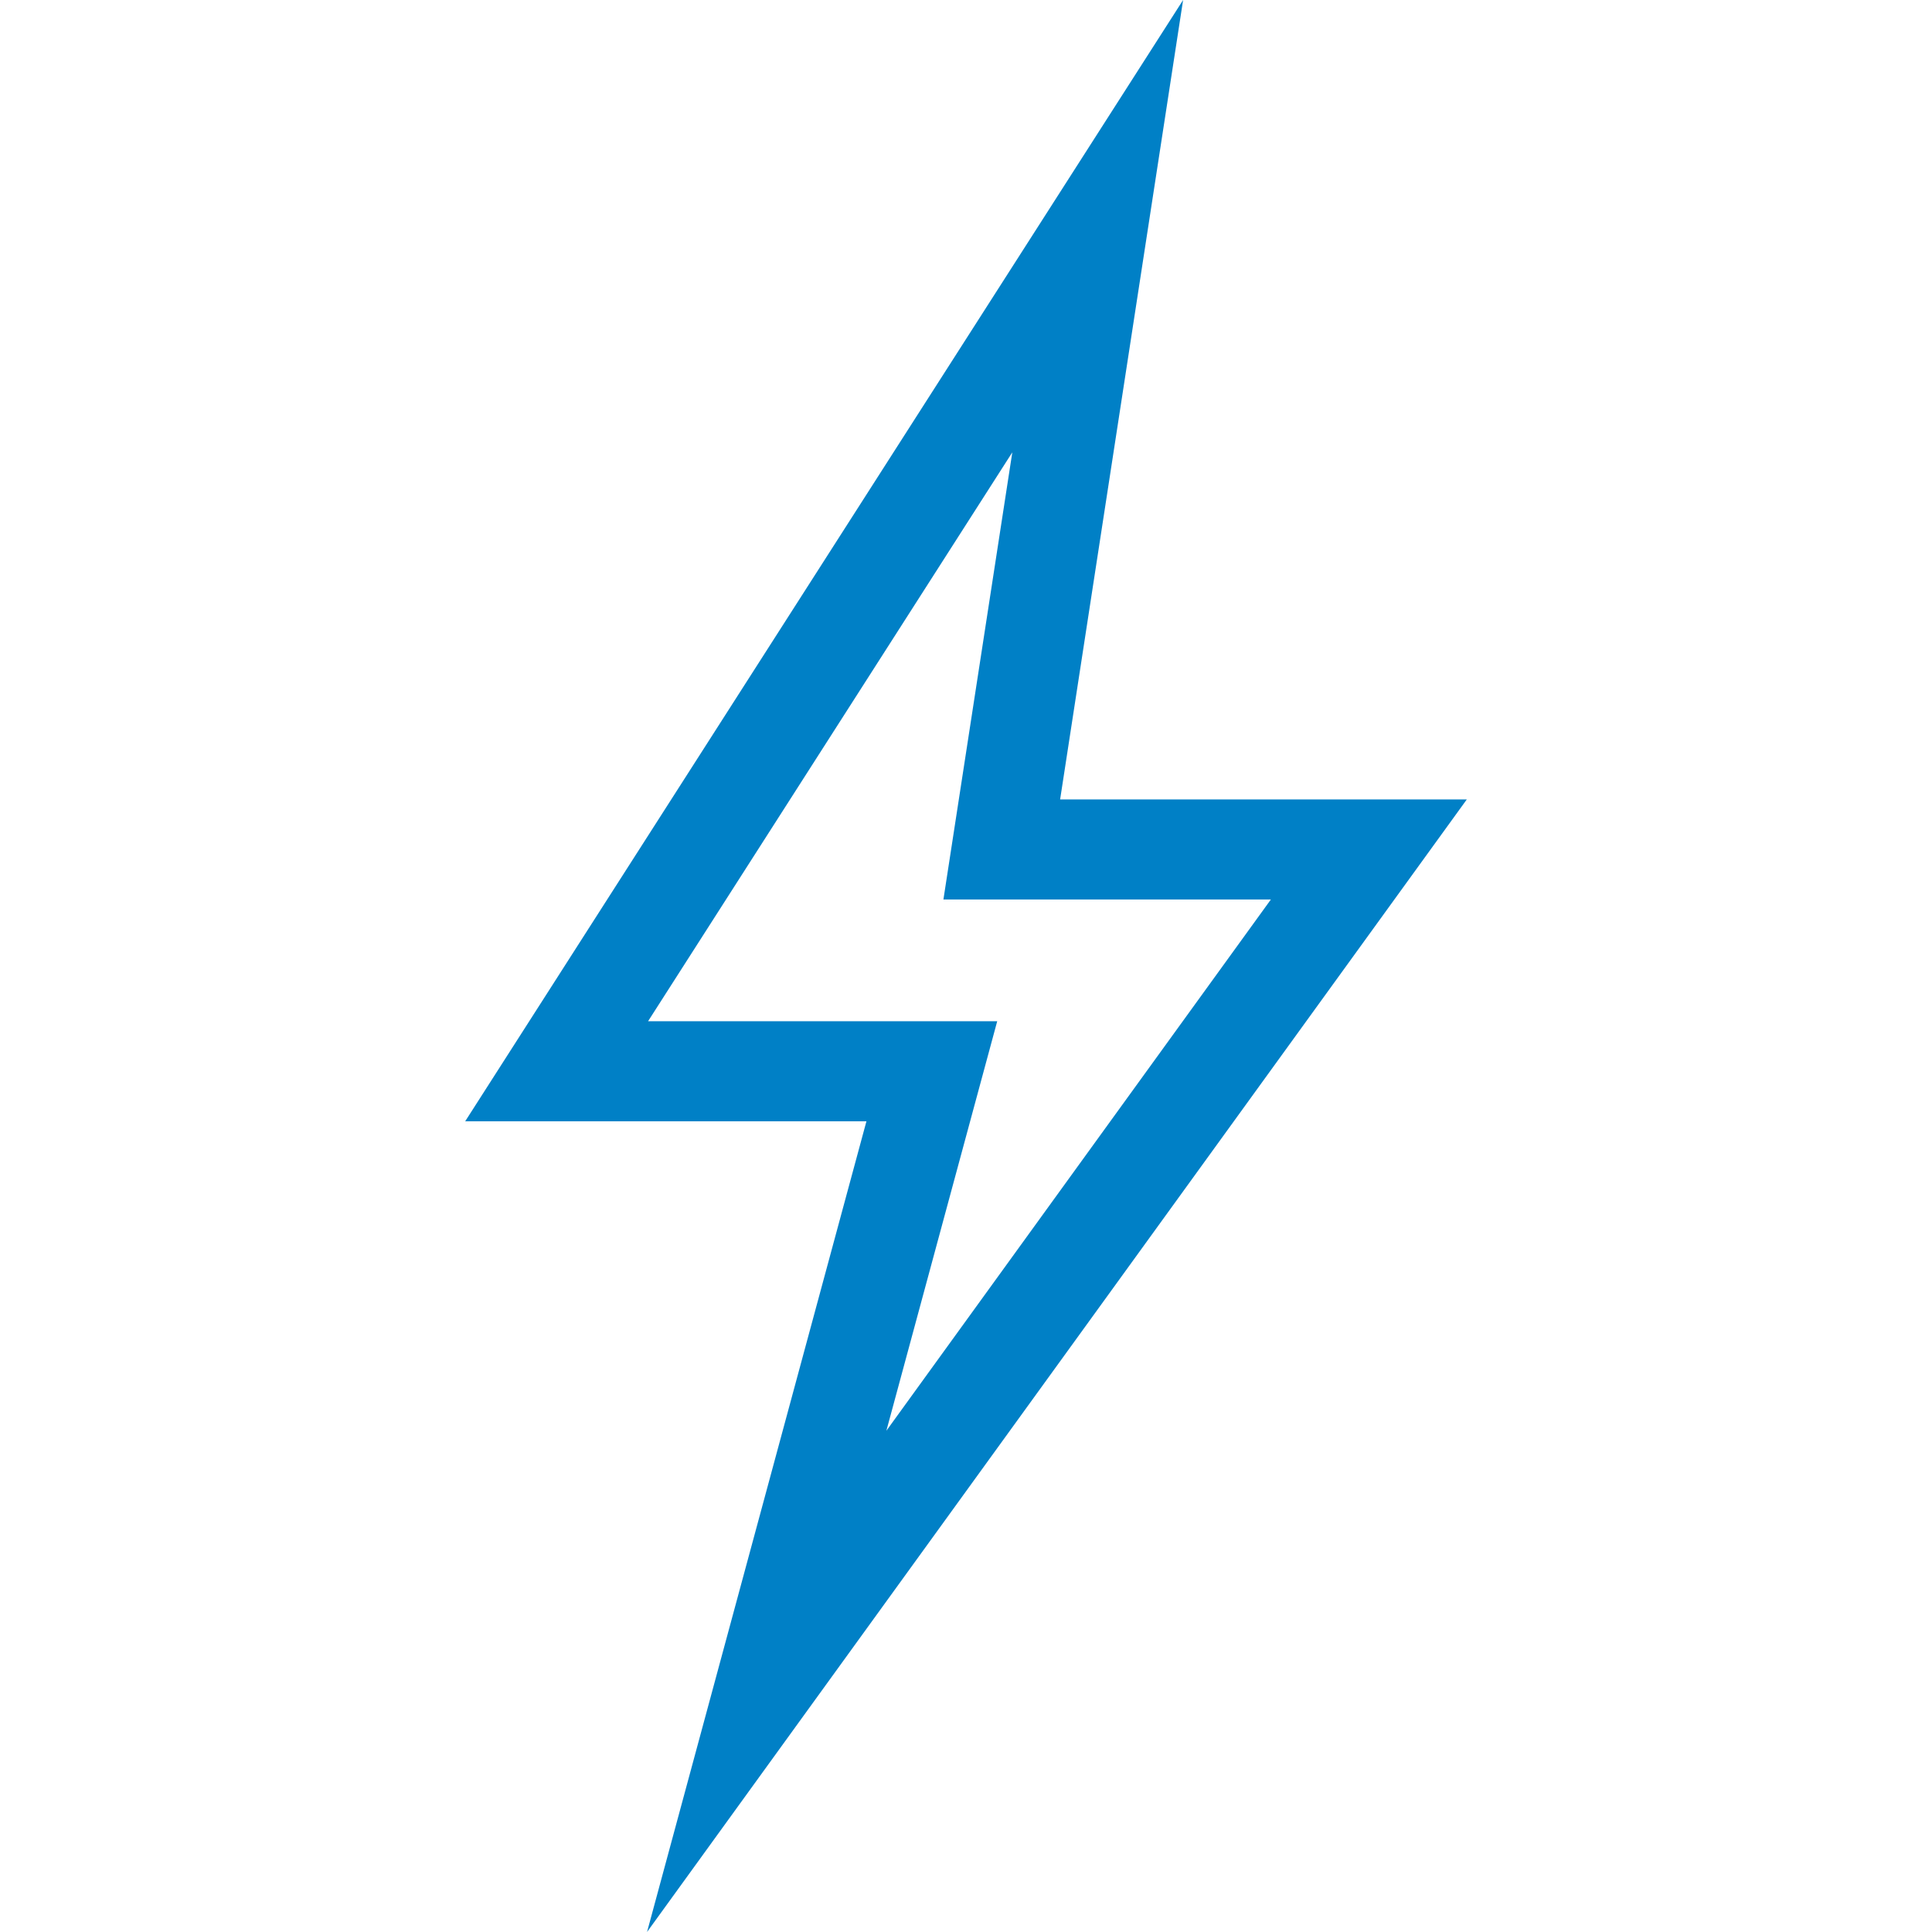 <?xml version="1.0" encoding="utf-8"?>
<!-- Generator: Adobe Illustrator 16.0.0, SVG Export Plug-In . SVG Version: 6.00 Build 0)  -->
<!DOCTYPE svg PUBLIC "-//W3C//DTD SVG 1.1//EN" "http://www.w3.org/Graphics/SVG/1.1/DTD/svg11.dtd">
<svg version="1.1" xmlns="http://www.w3.org/2000/svg" xmlns:xlink="http://www.w3.org/1999/xlink" x="0px" y="0px" width="32px"
	 height="32px" viewBox="0 0 32 32" enable-background="new 0 0 32 32" xml:space="preserve">
<g id="Grid" display="none">
	<line display="inline" fill="none" stroke="#000000" stroke-width="0.1" stroke-miterlimit="10" x1="16" y1="0" x2="16" y2="32"/>
	
		<line display="inline" fill="none" stroke="#000000" stroke-width="0.1" stroke-miterlimit="10" x1="22.071" y1="0" x2="22.071" y2="32"/>
	
		<line display="inline" fill="none" stroke="#000000" stroke-width="0.1" stroke-miterlimit="10" x1="9.93" y1="0" x2="9.93" y2="32"/>
	<line display="inline" fill="none" stroke="#000000" stroke-width="0.1" stroke-miterlimit="10" x1="0" y1="16" x2="32" y2="16"/>
	
		<line display="inline" fill="none" stroke="#000000" stroke-width="0.042" stroke-miterlimit="10" x1="0" y1="24.863" x2="31.969" y2="24.863"/>
	
		<line display="inline" fill="none" stroke="#000000" stroke-width="0.041" stroke-miterlimit="10" x1="0" y1="7.922" x2="31.969" y2="7.922"/>
</g>
<g id="Ebene_1">
	<path fill="#0080C6" d="M24.295,13.241h-6.736L19.596,0L7.705,18.572h6.646L10.717,32L24.295,13.241z M10.734,16.915l6.033-9.423
		l-1.141,7.406h5.424l-6.369,8.8l1.836-6.783H10.734z"/>
</g>
</svg>
